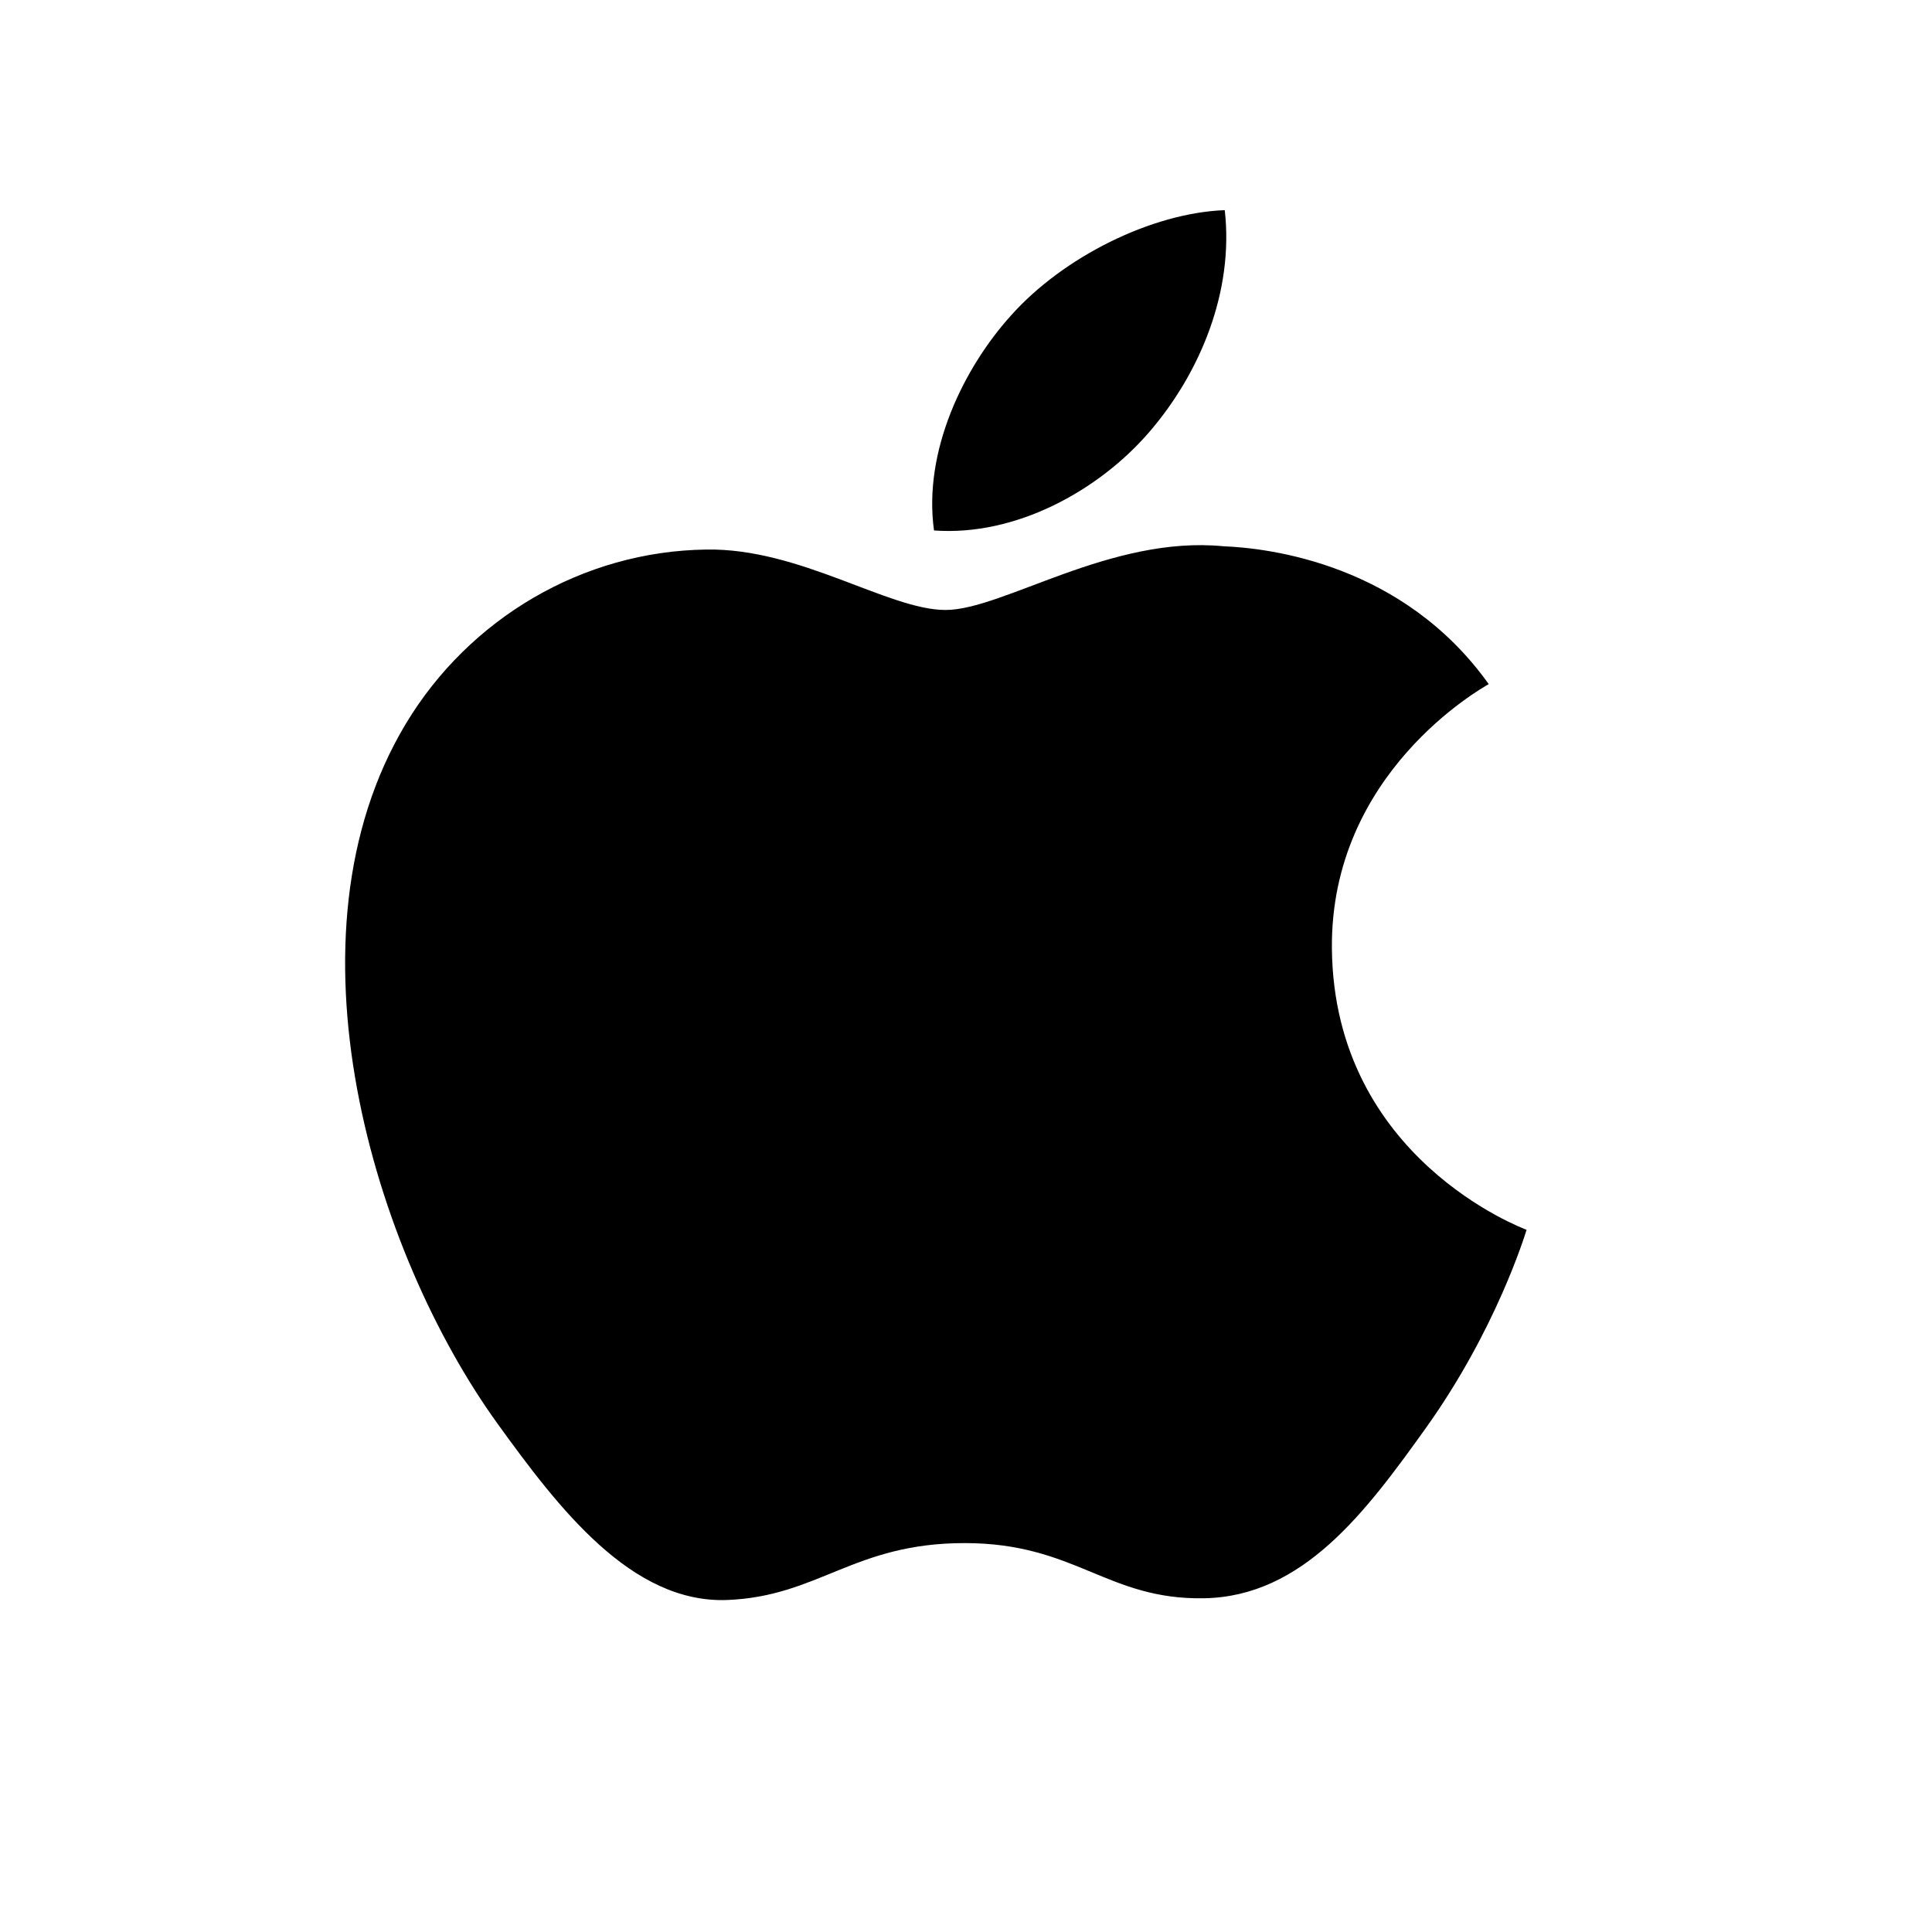<?xml version="1.0" encoding="utf-8"?>
<!-- Generator: Adobe Illustrator 29.1.0, SVG Export Plug-In . SVG Version: 9.03 Build 55587)  -->
<!DOCTYPE svg PUBLIC "-//W3C//DTD SVG 1.1//EN" "http://www.w3.org/Graphics/SVG/1.1/DTD/svg11.dtd">
<svg version="1.1" id="Layer_1" xmlns:x="http://ns.adobe.com/Extensibility/1.0/" xmlns:i="http://ns.adobe.com/AdobeIllustrator/10.0/" xmlns:graph="http://ns.adobe.com/Graphs/1.0/"
	 xmlns="http://www.w3.org/2000/svg" xmlns:xlink="http://www.w3.org/1999/xlink" x="0px" y="0px" viewBox="0 0 100 100"
	 style="enable-background:new 0 0 100 100;" xml:space="preserve">
<style type="text/css">
	.st0{fill-rule:evenodd;clip-rule:evenodd;}
</style>
<g id="Page-1">
	<g id="Dribbble-Light-Preview" transform="translate(-102, -7439)">
		<g id="icons" transform="translate(56, 160)">
			<path id="apple-_x5B__x23_173_x5D_" class="st0" d="M105.486,7301.362c2.623-3.039,4.39-7.273,3.907-11.485
				c-3.779,0.144-8.352,2.414-11.062,5.45c-2.433,2.694-4.558,7-3.987,11.129
				C98.56,7306.769,102.863,7304.406,105.486,7301.362 M114.939,7328.097c0.105,10.888,9.967,14.51,10.076,14.558
				c-0.08,0.254-1.575,5.162-5.194,10.233c-3.132,4.382-6.38,8.746-11.498,8.838
				c-5.027,0.09-6.646-2.856-12.396-2.856c-5.747,0-7.544,2.763-12.302,2.946c-4.94,0.177-8.704-4.741-11.858-9.107
				c-6.453-8.931-11.382-25.242-4.761-36.248c3.288-5.464,9.163-8.93,15.543-9.016
				c4.849-0.089,9.428,3.127,12.393,3.127c2.965,0,8.53-3.868,14.379-3.298c2.448,0.097,9.323,0.947,13.735,7.136
				C122.698,7314.622,114.852,7318.996,114.939,7328.097"/>
		</g>
	</g>
</g>
</svg>
